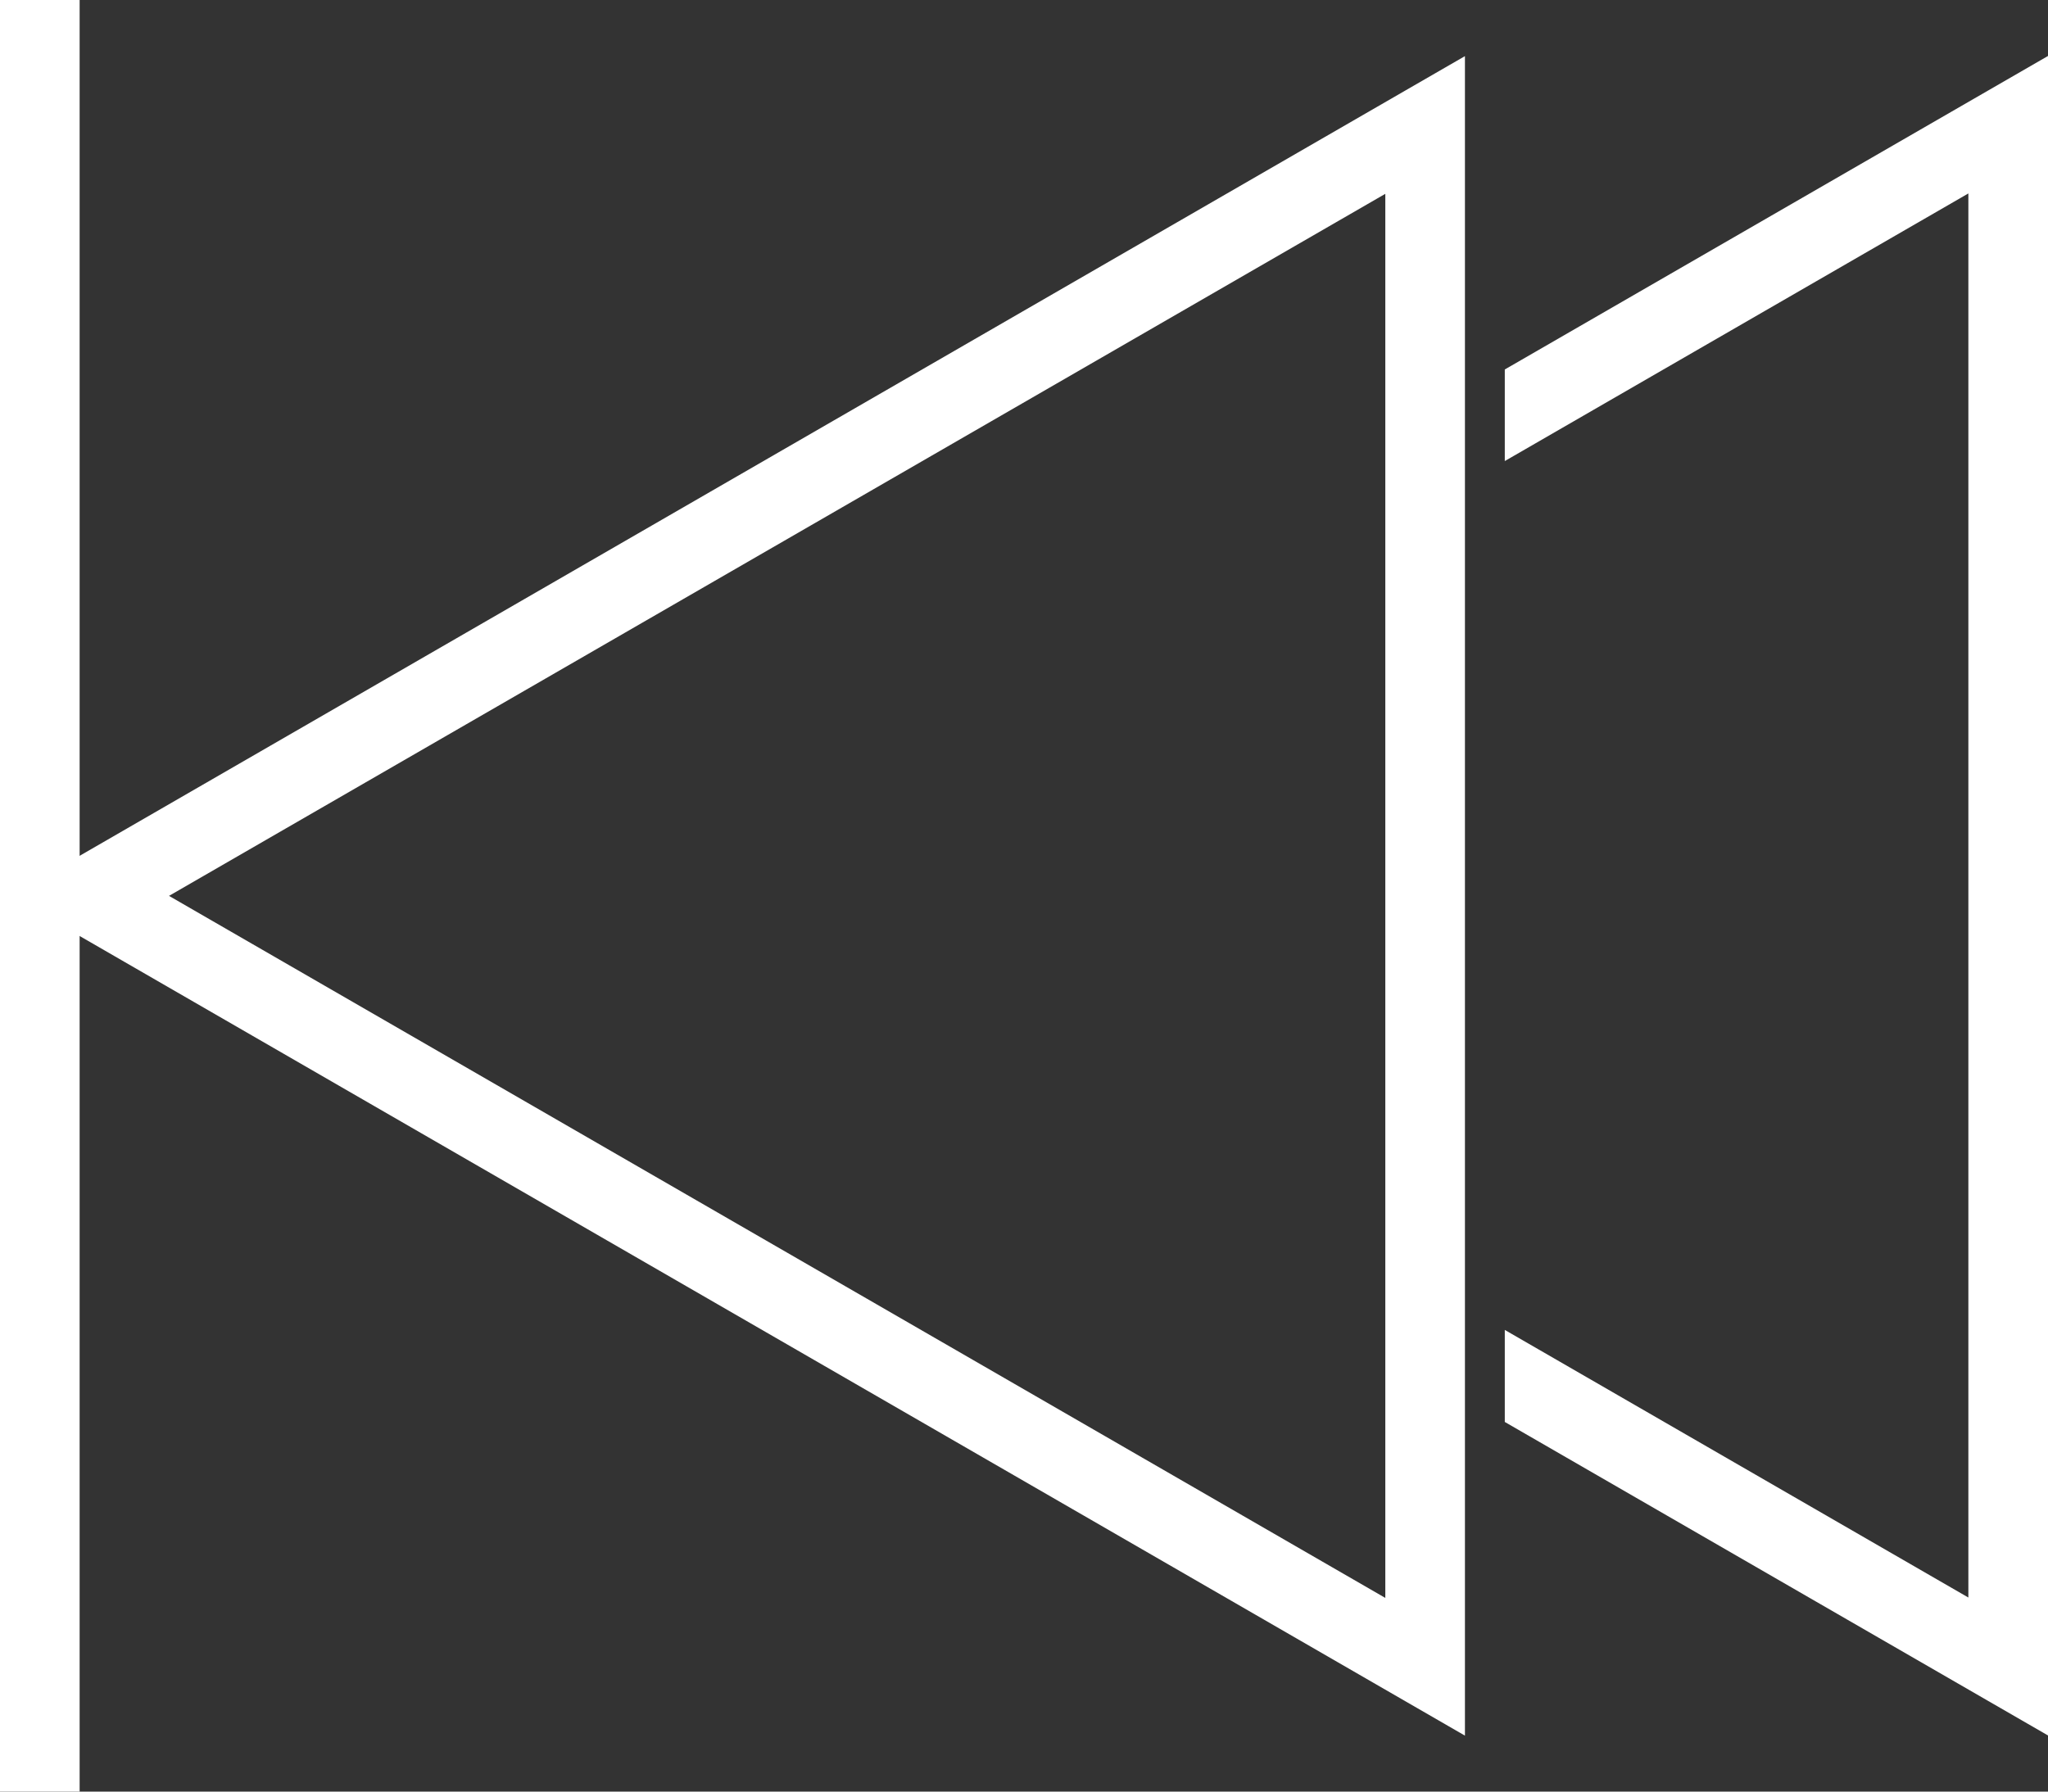 <svg xmlns="http://www.w3.org/2000/svg" width="31.3" height="27.388" viewBox="0 0 31.3 27.388">
  <rect x="0" y="0" width="31.3" height="27.388" fill="#333333" stroke="none"/>
  <g id="Preview" transform="translate(-90.936 -662.493)">
    <g id="Group_7224" data-name="Group 7224" transform="translate(113.934 663.35)">
      <path id="Path_11721" data-name="Path 11721" d="M1305.635,1075.566l7.39,4.266.913.527v-25.675l-.913.527-7.39,4.266v1.4l7.085-4.091v21.464l-7.085-4.091Z" transform="translate(-1305.635 -1054.686)" fill="#fff"/>
    </g>
    <g id="Group_7225" data-name="Group 7225" transform="translate(91.09 663.35)">
      <path id="Path_11722" data-name="Path 11722" d="M1165.938,1068.049l20.412,11.785.913.527v-25.674l-.913.527L1165.938,1067l-.91.525.91.526Zm20.108,10.207-18.589-10.732,18.589-10.732Z" transform="translate(-1165.028 -1054.686)" fill="#fff"/>
    </g>
    <g id="Group_7226" data-name="Group 7226" transform="translate(90.936 662.493)">
      <rect id="Rectangle_1734" data-name="Rectangle 1734" width="1.217" height="27.388" transform="translate(0 0)" fill="#fff"/>
    </g>
  </g>
</svg>
